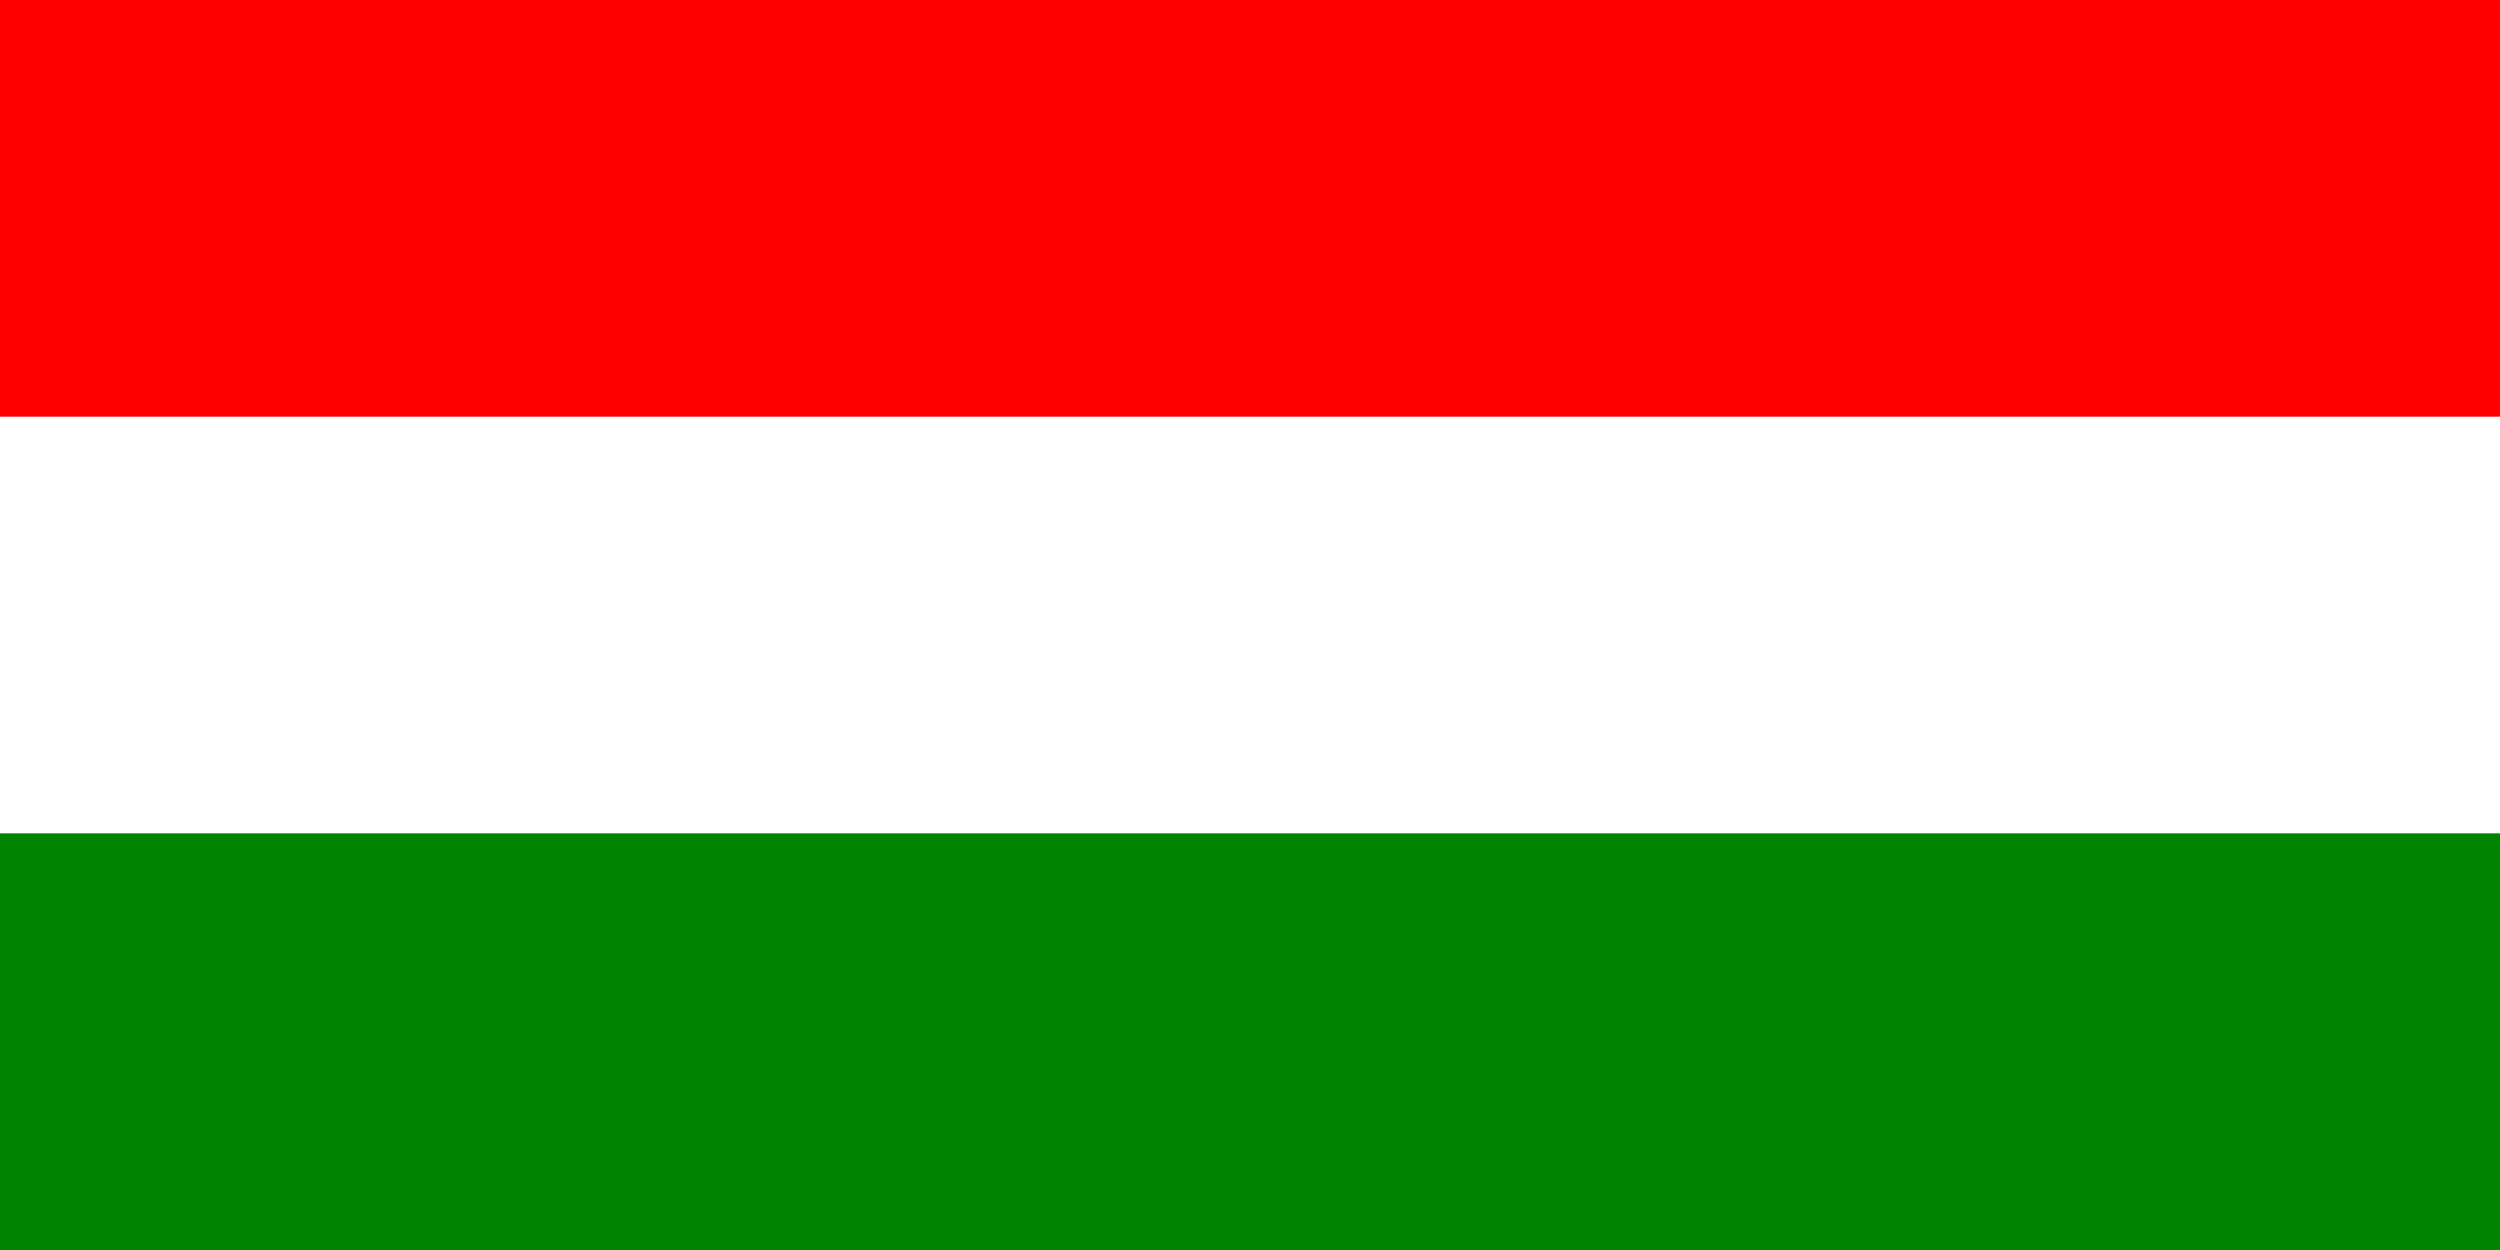 <?xml version="1.0" encoding="UTF-8"?>
<svg xmlns="http://www.w3.org/2000/svg" width="600" height="300">
	<rect width="600" height="300" fill="#008400"/>
	<rect width="600" height="200" fill="#fff"/>
	<rect width="600" height="100" fill="#f00"/>
</svg>